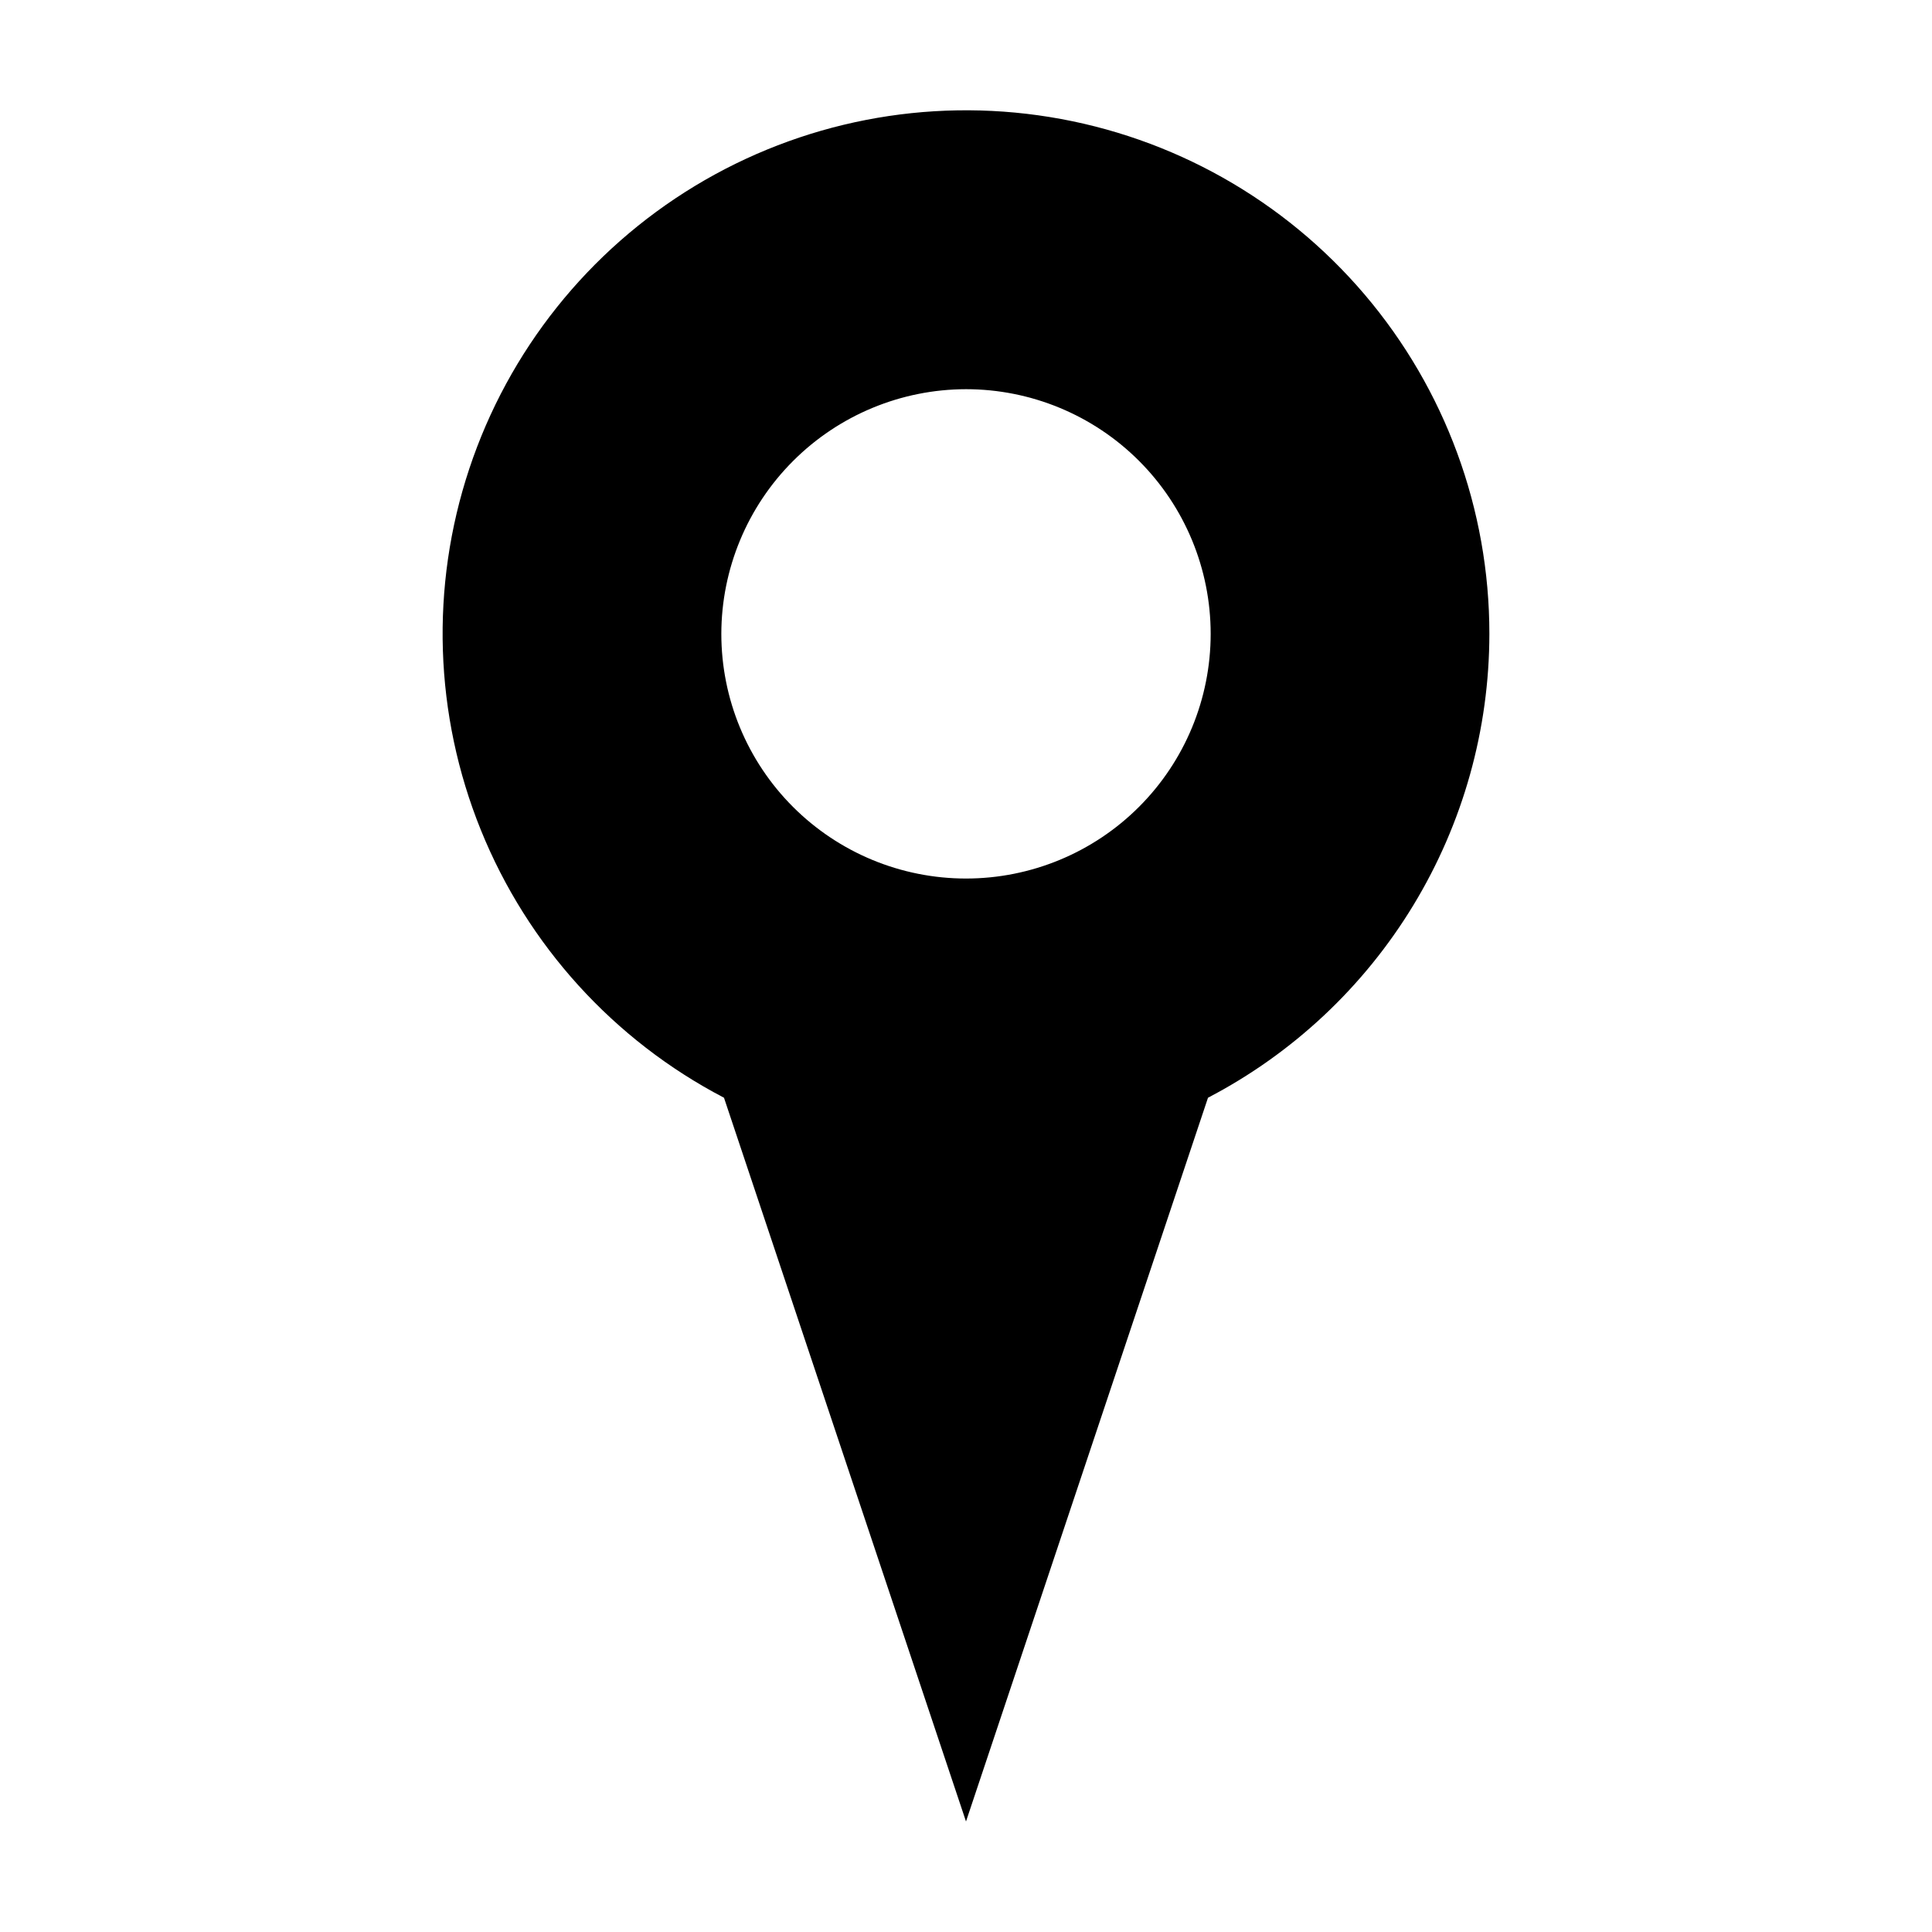 <?xml version="1.0" encoding="UTF-8"?>
<!-- Uploaded to: ICON Repo, www.iconrepo.com, Generator: ICON Repo Mixer Tools -->
<svg fill="#000000" width="800px" height="800px" version="1.1" viewBox="144 144 512 512" xmlns="http://www.w3.org/2000/svg">
 <path d="m538.7 311.98c0.012-32.953-11.711-64.832-33.062-89.93-21.355-25.098-50.945-41.773-83.477-47.039-32.527-5.266-65.867 1.223-94.051 18.301-28.18 17.082-49.359 43.637-59.742 74.91-10.387 31.273-9.297 65.219 3.074 95.762 12.367 30.547 35.203 55.688 64.422 70.926l64.137 191.8 64.133-191.8c22.473-11.727 41.301-29.383 54.445-51.055 13.148-21.672 20.105-46.531 20.121-71.875zm-138.7-64.84c17.195 0 33.688 6.828 45.848 18.988 12.16 12.16 18.992 28.652 18.992 45.852 0 17.195-6.832 33.688-18.992 45.848-12.16 12.16-28.652 18.992-45.848 18.992-17.199 0-33.691-6.832-45.852-18.992-12.16-12.16-18.988-28.652-18.988-45.848 0.023-17.191 6.863-33.668 19.02-45.82 12.152-12.156 28.629-18.996 45.82-19.02z"/>
</svg>